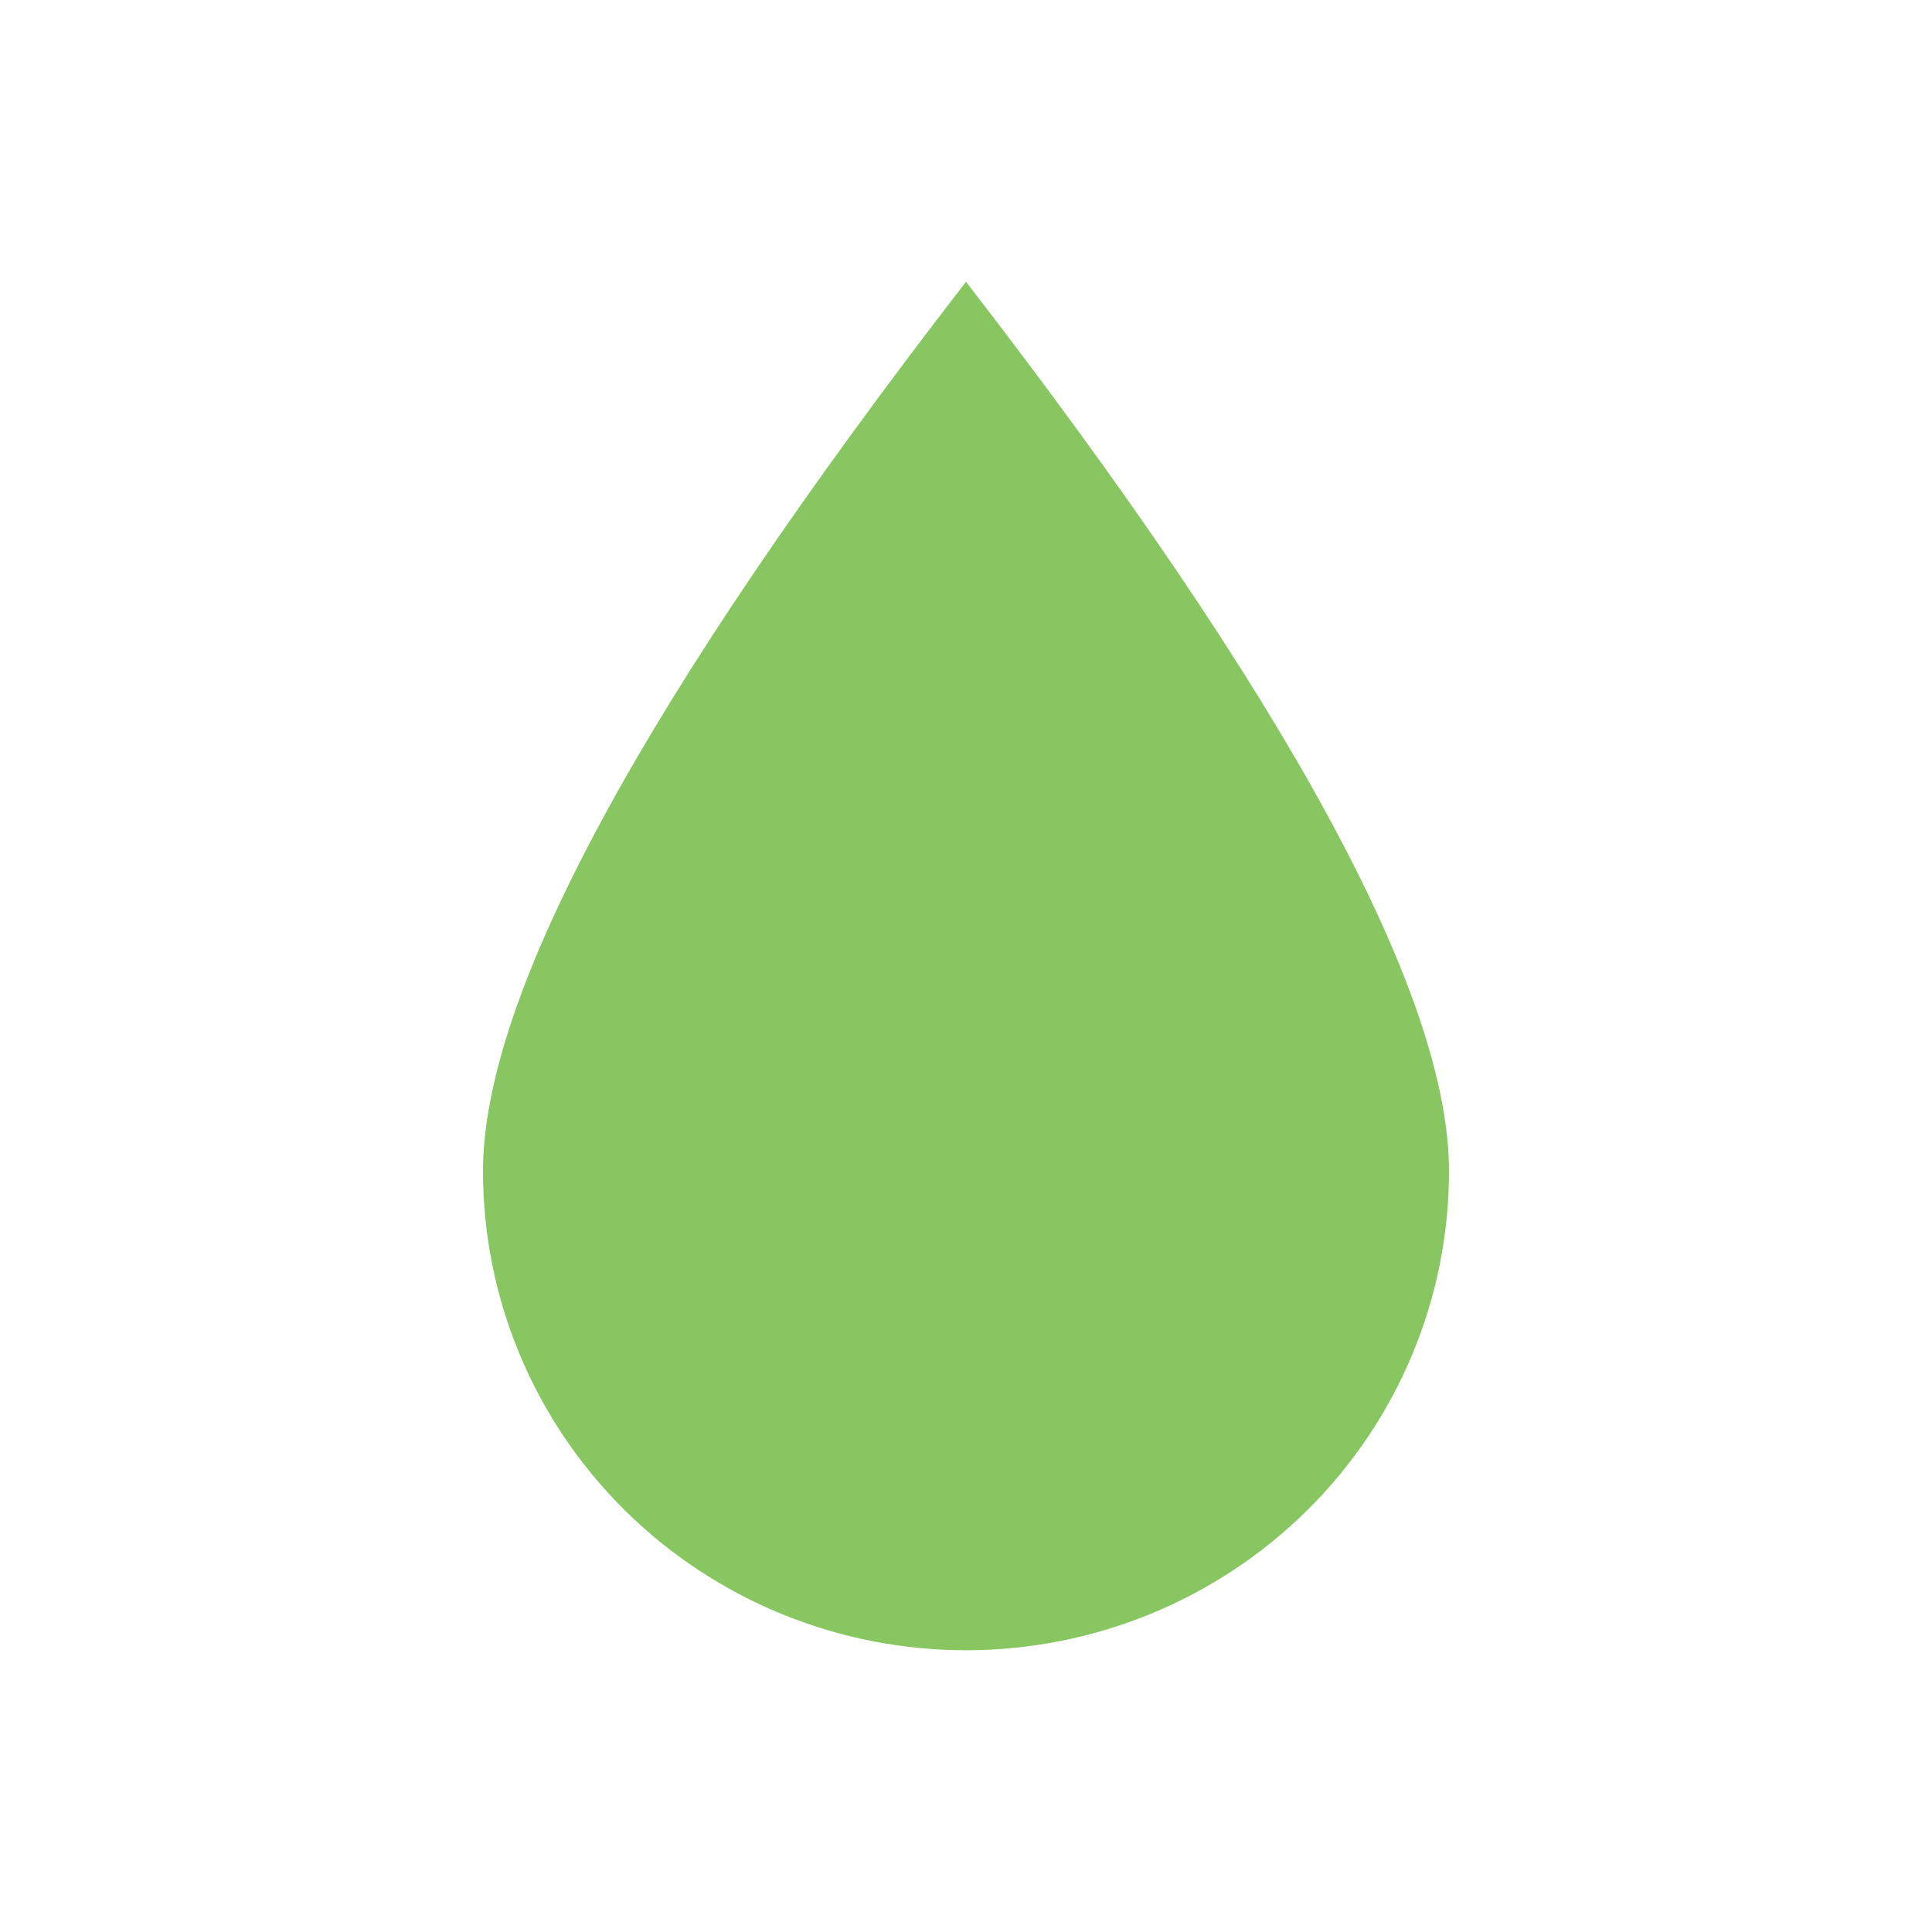 <svg xmlns="http://www.w3.org/2000/svg" width="48" height="48" viewBox="0 0 48 48" fill="none"><path d="M24 7C32.001 17.353 36 24.719 36 29.1C36 32.256 34.736 35.283 32.485 37.515C30.235 39.746 27.183 41 24 41C20.817 41 17.765 39.746 15.515 37.515C13.264 35.283 12 32.256 12 29.1C12 24.719 15.999 17.353 24 7Z" fill="#88C661"></path></svg>